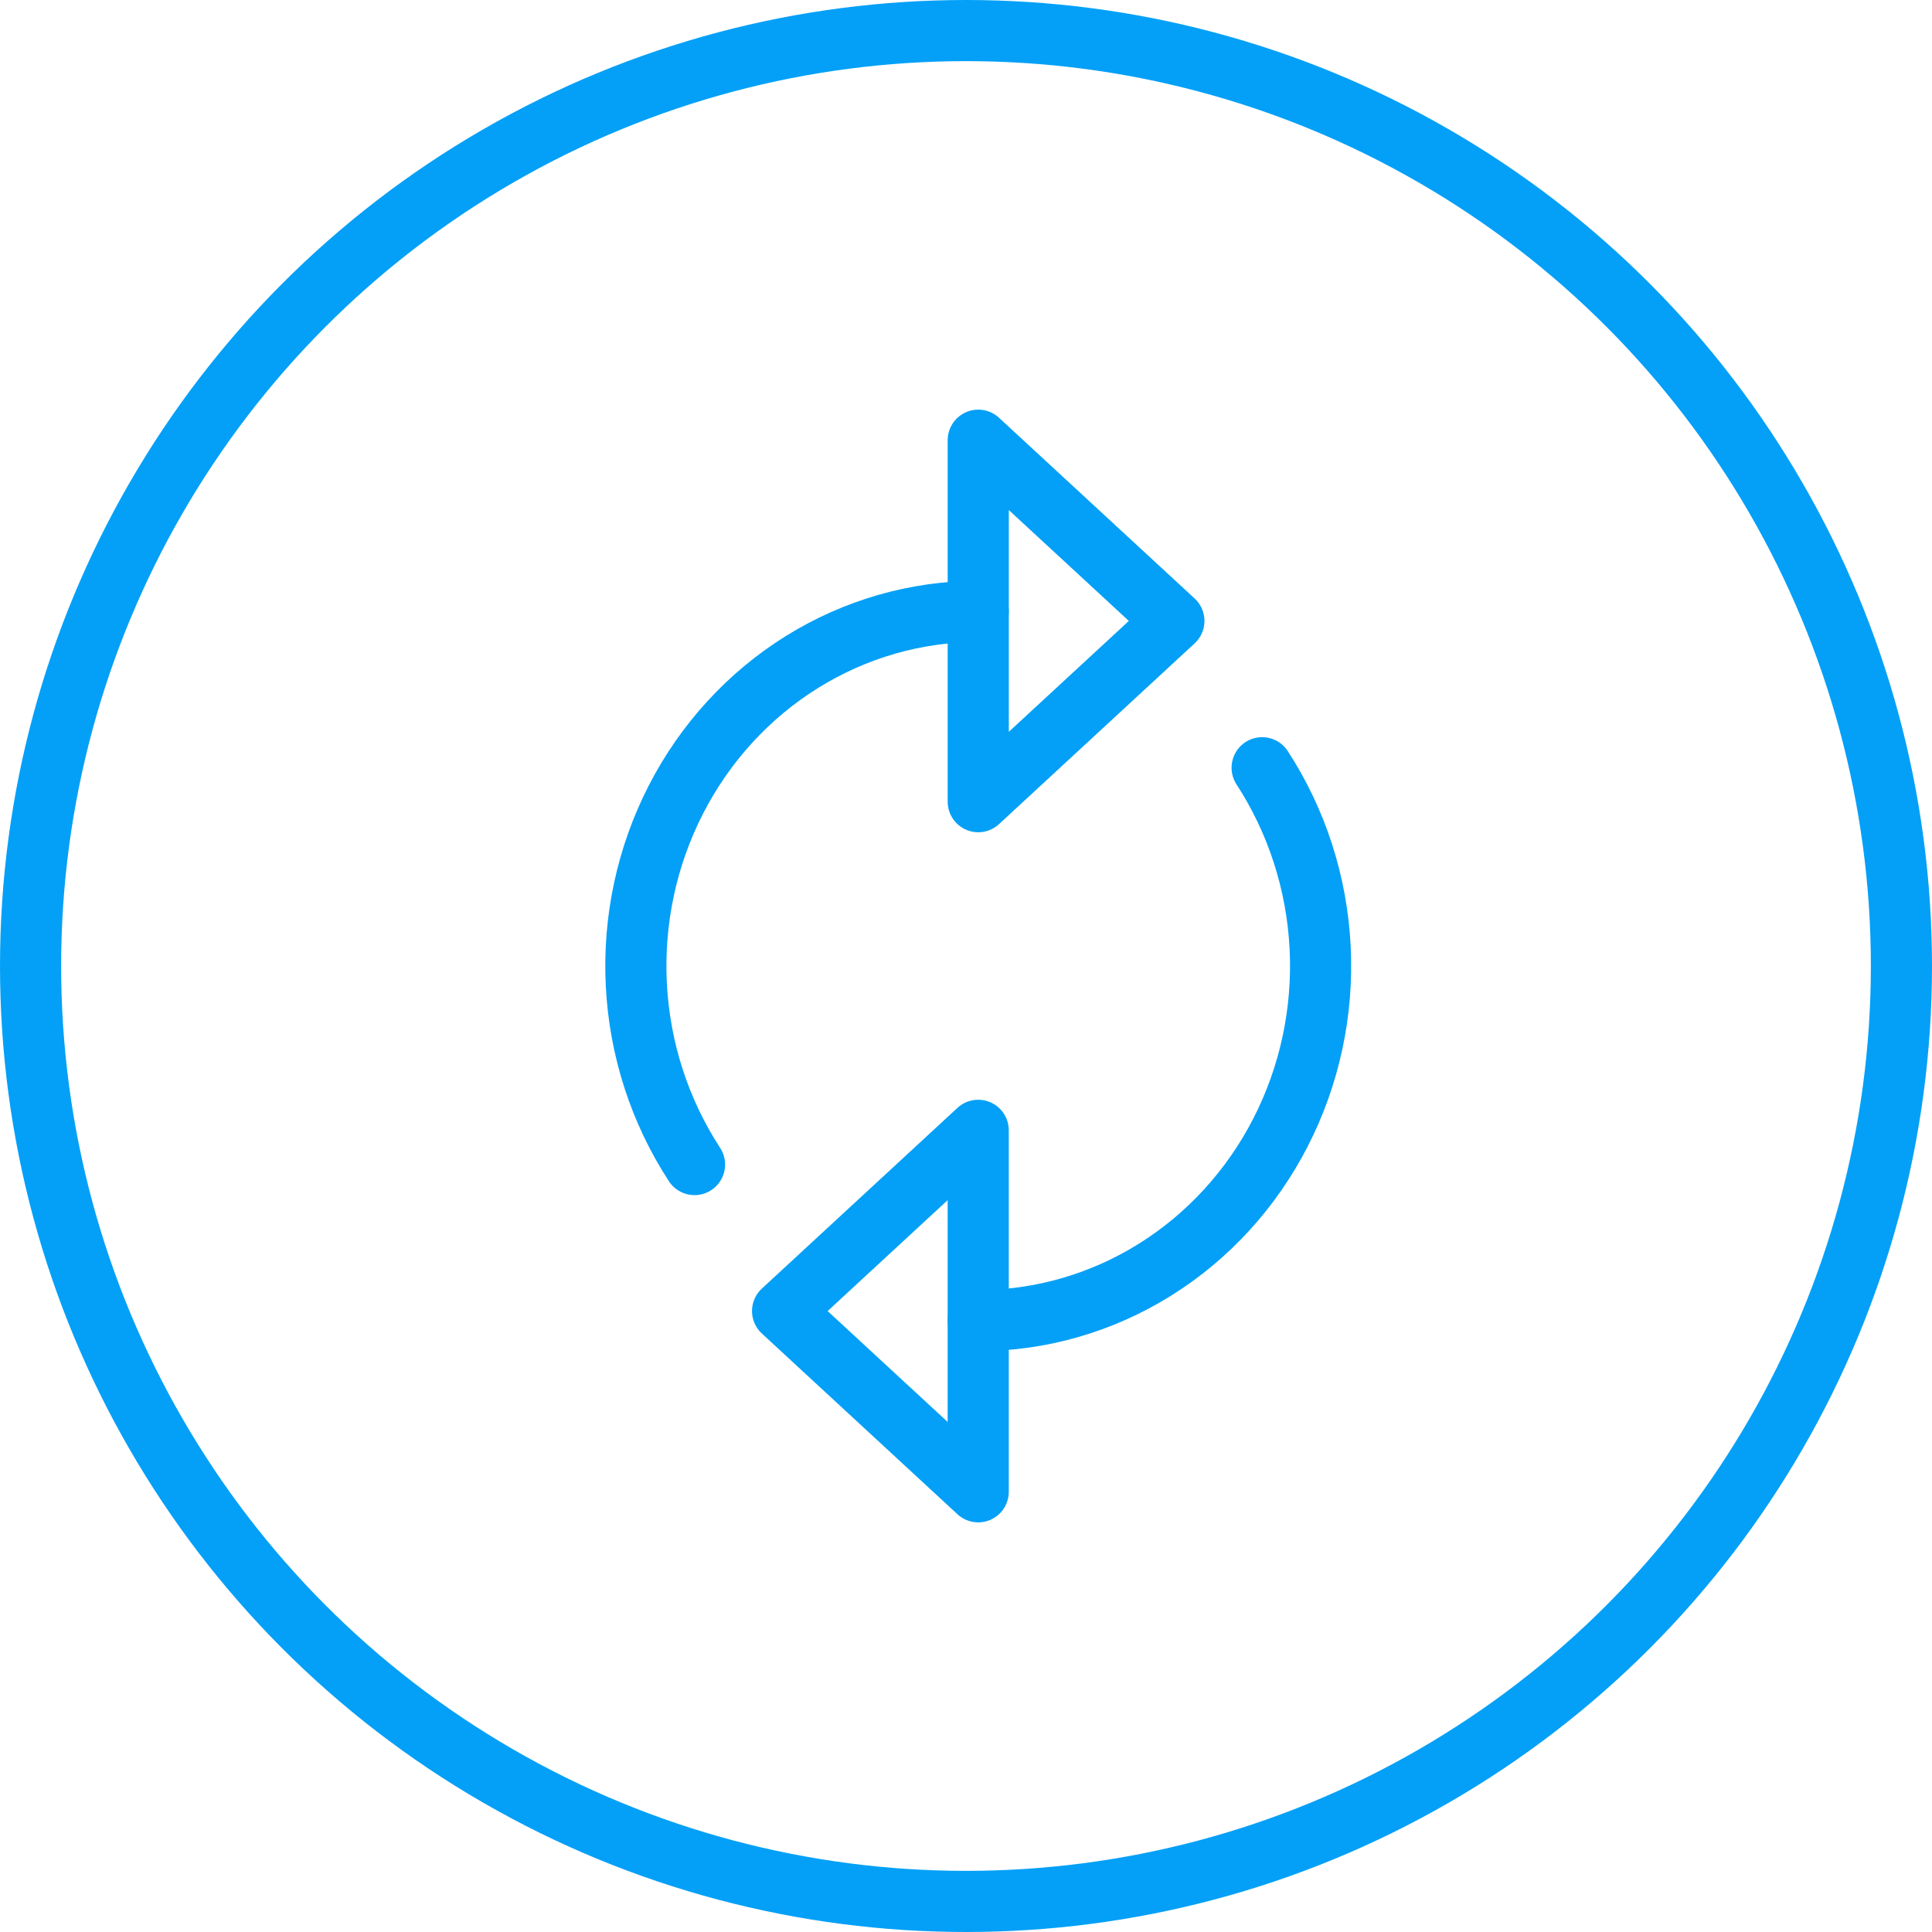 <svg xmlns="http://www.w3.org/2000/svg" width="79" height="79" viewBox="0 0 79 79" fill="none"><circle cx="39.5" cy="39.5" r="38.25" stroke="#04A0F7" stroke-width="2.5"></circle><path d="M28.399 47.619C26.977 45.438 26.154 42.897 26.02 40.269C25.885 37.64 26.444 35.024 27.636 32.699C28.828 30.375 30.609 28.43 32.787 27.073C34.965 25.717 37.458 25 40 25M51.609 31.393C53.029 33.575 53.849 36.115 53.981 38.742C54.113 41.37 53.553 43.985 52.36 46.308C51.168 48.631 49.387 50.574 47.21 51.929C45.032 53.284 42.54 54 40 54" stroke="#04A0F7" stroke-width="2.5" stroke-linecap="round" stroke-linejoin="round"></path><path d="M40.001 32.781L48 25.39L40.001 18V32.781ZM39.999 46.219L32 53.609L39.999 61V46.219Z" stroke="#04A0F7" stroke-width="2.5" stroke-linecap="round" stroke-linejoin="round"></path></svg>